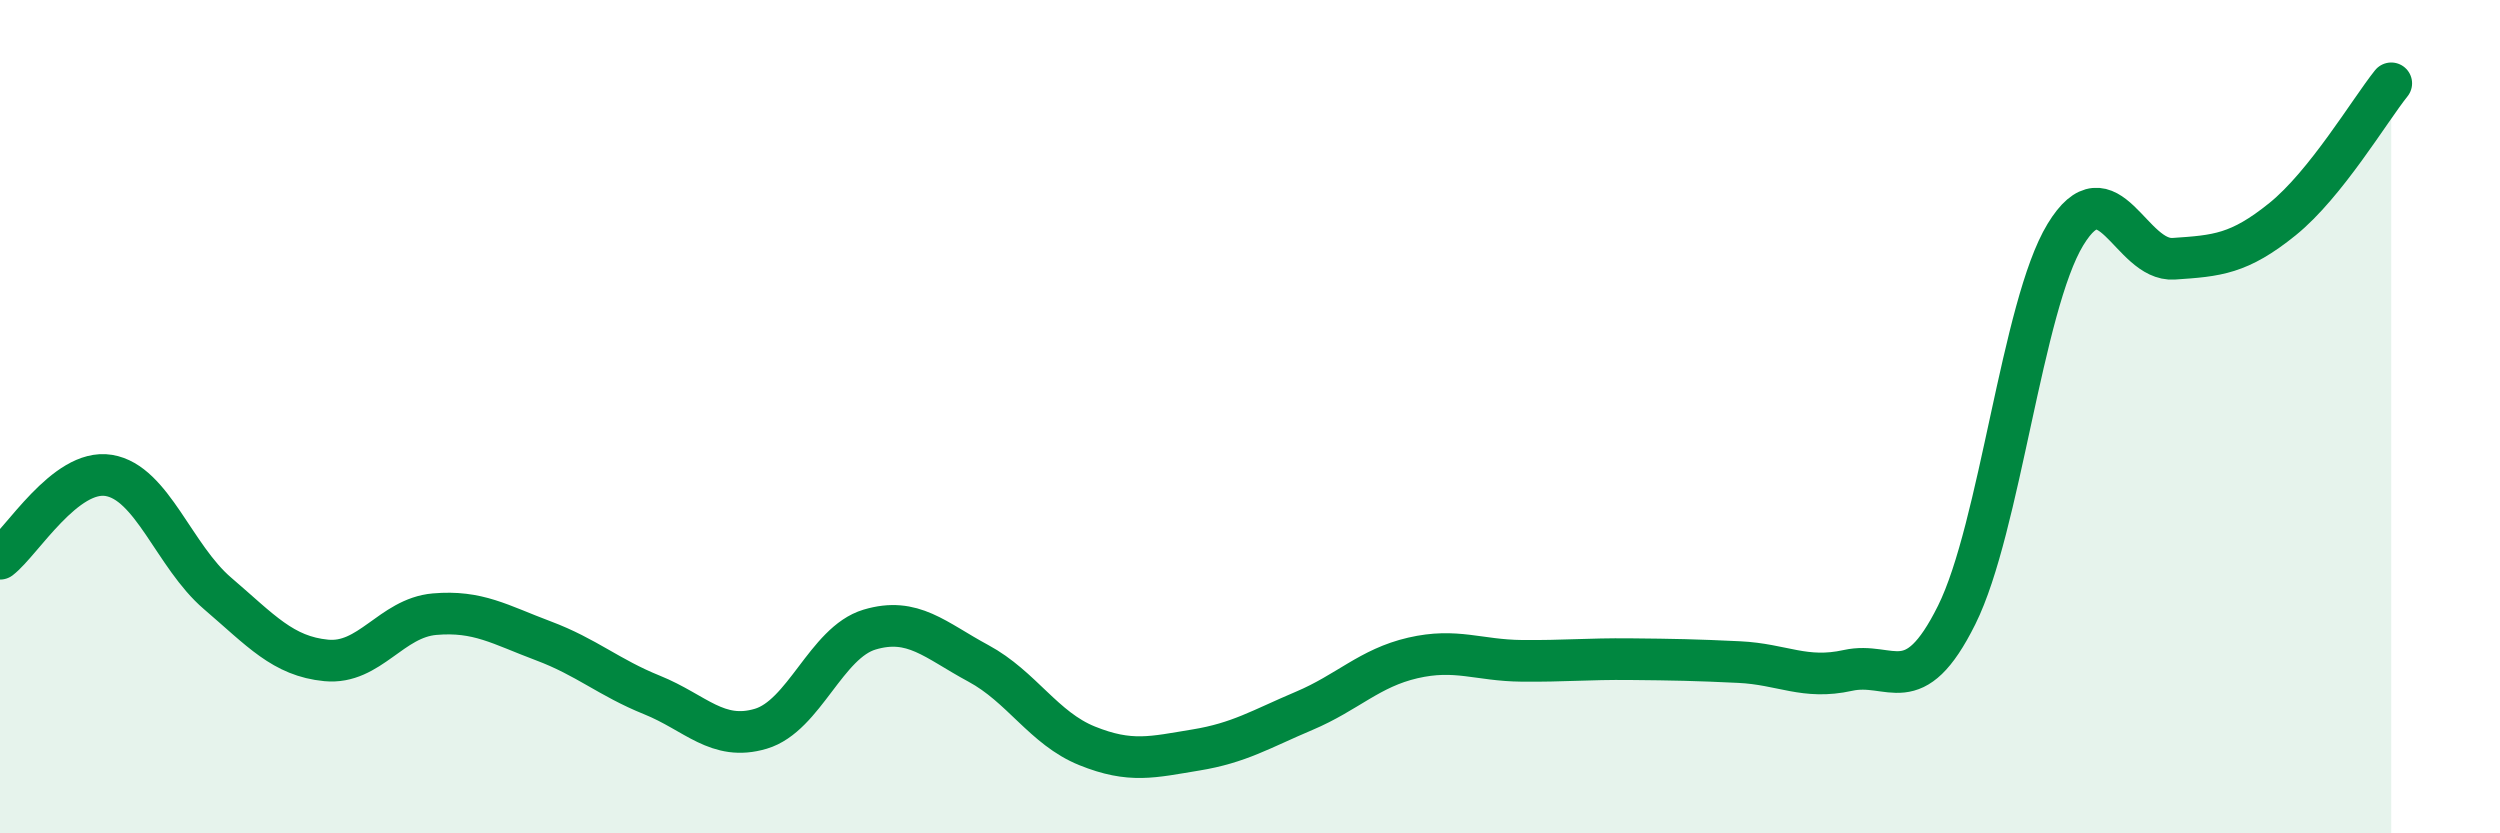 
    <svg width="60" height="20" viewBox="0 0 60 20" xmlns="http://www.w3.org/2000/svg">
      <path
        d="M 0,13.41 C 0.52,13.01 1.57,11.24 2.61,11.41 C 3.65,11.58 4.18,13.35 5.22,14.24 C 6.26,15.13 6.79,15.75 7.83,15.85 C 8.87,15.95 9.39,14.83 10.43,14.74 C 11.47,14.65 12,14.99 13.04,15.38 C 14.08,15.77 14.61,16.26 15.65,16.68 C 16.69,17.1 17.22,17.8 18.26,17.49 C 19.3,17.18 19.83,15.42 20.87,15.11 C 21.91,14.8 22.44,15.36 23.48,15.92 C 24.52,16.48 25.05,17.48 26.09,17.9 C 27.13,18.32 27.66,18.17 28.7,18 C 29.74,17.83 30.26,17.5 31.3,17.06 C 32.34,16.62 32.87,16.03 33.91,15.79 C 34.95,15.55 35.48,15.85 36.52,15.86 C 37.56,15.87 38.09,15.81 39.13,15.82 C 40.17,15.83 40.7,15.84 41.74,15.89 C 42.78,15.94 43.31,16.32 44.35,16.09 C 45.39,15.86 45.92,16.85 46.96,14.76 C 48,12.67 48.53,7.34 49.57,5.63 C 50.61,3.92 51.13,6.28 52.17,6.21 C 53.21,6.14 53.74,6.1 54.78,5.26 C 55.82,4.42 56.87,2.65 57.39,2L57.39 20L0 20Z"
        fill="#008740"
        opacity="0.1"
        stroke-linecap="round"
        stroke-linejoin="round"
      />
      <path
        d="M 0,13.41 C 0.52,13.01 1.57,11.24 2.61,11.41 C 3.65,11.58 4.18,13.35 5.22,14.24 C 6.26,15.13 6.79,15.75 7.83,15.85 C 8.87,15.95 9.39,14.83 10.43,14.74 C 11.47,14.65 12,14.99 13.04,15.38 C 14.08,15.77 14.61,16.26 15.65,16.68 C 16.69,17.1 17.22,17.8 18.26,17.49 C 19.3,17.18 19.83,15.42 20.87,15.11 C 21.91,14.8 22.44,15.36 23.48,15.92 C 24.52,16.48 25.05,17.48 26.09,17.9 C 27.13,18.32 27.66,18.17 28.7,18 C 29.74,17.83 30.26,17.5 31.3,17.06 C 32.34,16.62 32.87,16.03 33.91,15.79 C 34.95,15.55 35.48,15.85 36.52,15.86 C 37.56,15.87 38.09,15.81 39.13,15.82 C 40.17,15.83 40.7,15.84 41.74,15.89 C 42.78,15.94 43.31,16.32 44.35,16.09 C 45.39,15.86 45.92,16.85 46.96,14.76 C 48,12.67 48.53,7.34 49.57,5.63 C 50.61,3.92 51.13,6.28 52.17,6.21 C 53.21,6.14 53.74,6.1 54.78,5.26 C 55.82,4.42 56.87,2.65 57.39,2"
        stroke="#008740"
        stroke-width="1"
        fill="none"
        stroke-linecap="round"
        stroke-linejoin="round"
      />
    </svg>
  